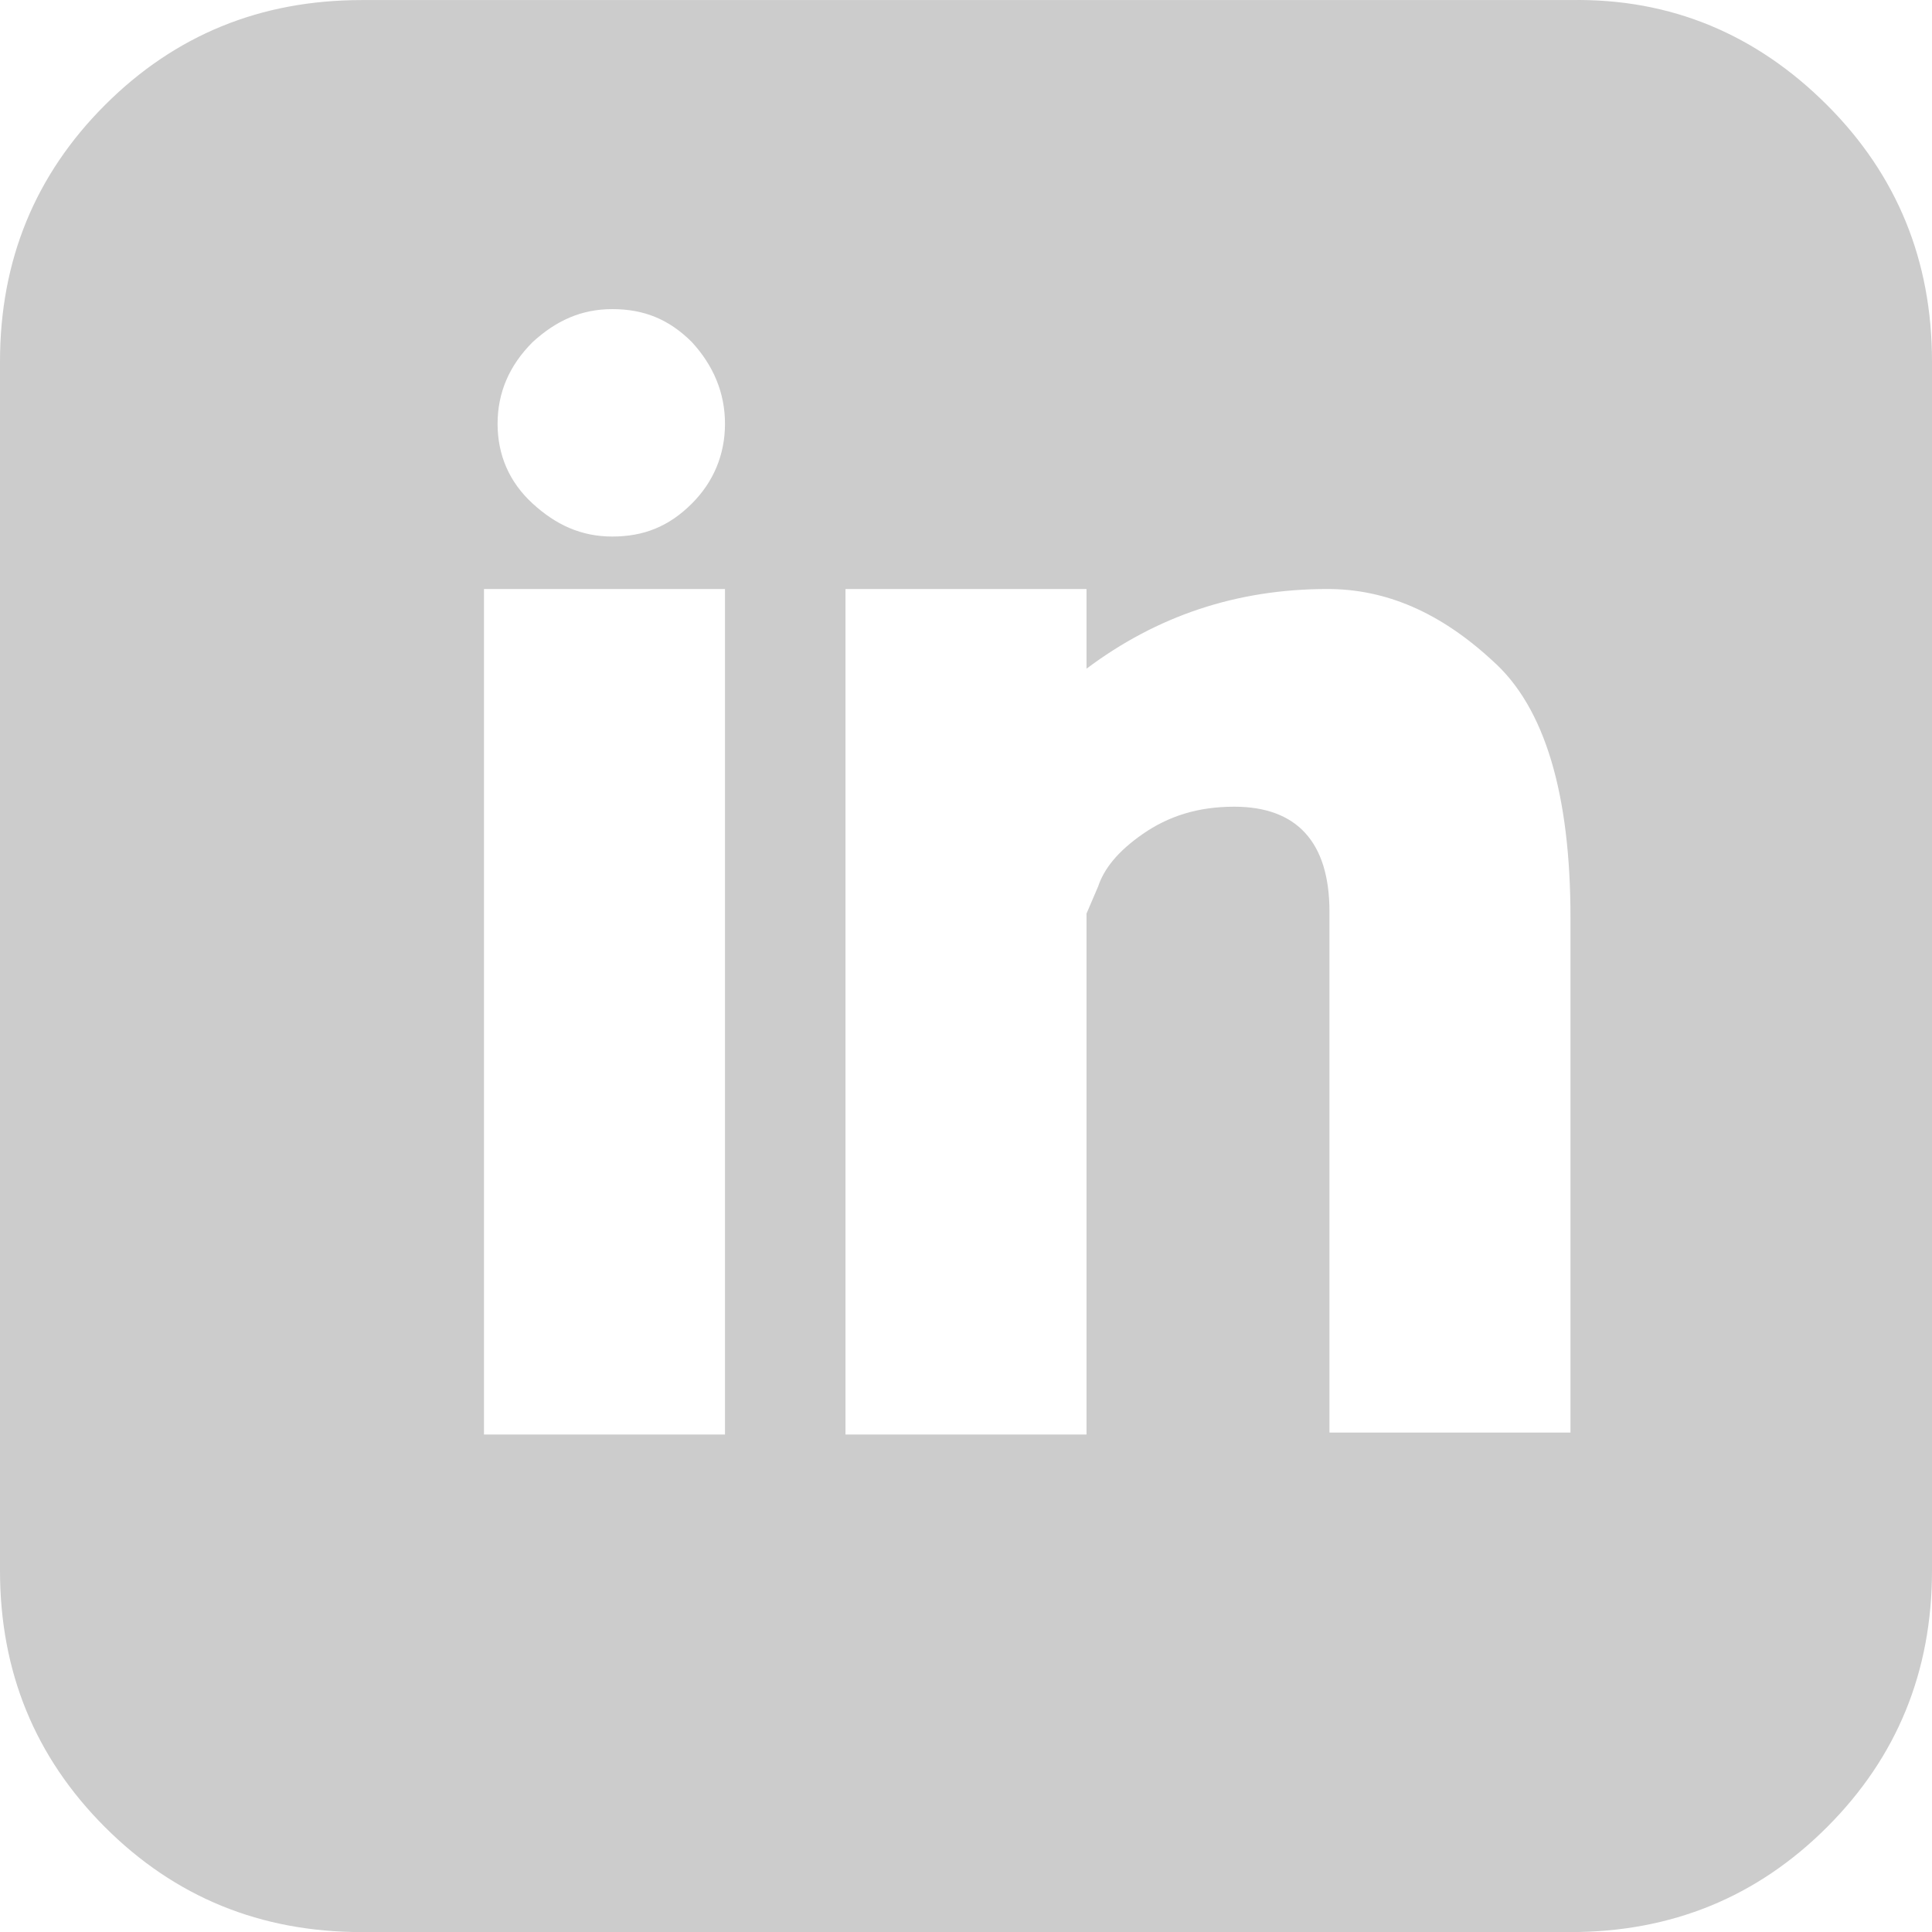 <?xml version="1.0" encoding="UTF-8" standalone="no"?>
<svg
   xmlns:dc="http://purl.org/dc/elements/1.1/"
   xmlns:cc="http://creativecommons.org/ns#"
   xmlns:rdf="http://www.w3.org/1999/02/22-rdf-syntax-ns#"
   xmlns:svg="http://www.w3.org/2000/svg"
   xmlns="http://www.w3.org/2000/svg"
   xmlns:sodipodi="http://sodipodi.sourceforge.net/DTD/sodipodi-0.dtd"
   xmlns:inkscape="http://www.inkscape.org/namespaces/inkscape"
   inkscape:version="1.0 (6e3e5246a0, 2020-05-07)"
   height="99.404"
   width="99.4"
   sodipodi:docname="linkedin.svg"
   xml:space="preserve"
   viewBox="0 0 99.4 99.404"
   y="0px"
   x="0px"
   id="Livello_1"
   version="1.1"><defs
   id="defs23" /><sodipodi:namedview
   inkscape:current-layer="Livello_1"
   inkscape:window-maximized="1"
   inkscape:window-y="27"
   inkscape:window-x="0"
   inkscape:cy="49.703755"
   inkscape:cx="169.7"
   inkscape:zoom="0.7525"
   fit-margin-bottom="0"
   fit-margin-right="0"
   fit-margin-left="0"
   fit-margin-top="0"
   inkscape:showpageshadow="true"
   showgrid="false"
   id="namedview21"
   inkscape:window-height="713"
   inkscape:window-width="1366"
   inkscape:pageshadow="2"
   inkscape:pageopacity="0"
   guidetolerance="10"
   gridtolerance="10"
   objecttolerance="10"
   borderopacity="1"
   bordercolor="#666666"
   pagecolor="#ffffff" />
<style
   id="style2"
   type="text/css">
	.st0{fill:#CCCCCC;}
</style>
<g
   transform="translate(119.7,-0.296)"
   id="g6">
	<path
   id="path4"
   d="m -265.7,5.7 c 3.6,3.6 5.4,8 5.4,13.2 v 62.2 c 0,5.2 -1.8,9.6 -5.4,13.2 -3.6,3.6 -8,5.4 -13.2,5.4 h -62.2 c -5.2,0 -9.6,-1.8 -13.2,-5.4 -3.6,-3.6 -5.4,-8 -5.4,-13.2 V 18.9 c 0,-5.2 1.8,-9.6 5.4,-13.2 3.6,-3.6 8,-5.4 13.2,-5.4 h 62.2 c 5.2,-0.1 9.6,1.8 13.2,5.4 z m -30.3,34 h -9.3 v -5.1 c 0,-1.6 0.2,-2.7 0.7,-3.3 0.5,-0.6 1.6,-1 3.4,-1 h 5.1 V 20.1 h -8.2 c -4.7,0 -7.8,1.1 -9.5,3.4 -1.7,2.3 -2.5,5.7 -2.5,10.2 v 6 h -7.6 V 50 h 7.6 v 29.9 h 11.1 V 50 h 8.2 z"
   class="st0" />
</g>
<g
   transform="translate(119.7,-0.296)"
   id="g10">
	<path
   id="path8"
   d="m -145.7,5.7 c 3.6,3.6 5.4,8 5.4,13.2 v 62.2 c 0,5.2 -1.8,9.6 -5.4,13.2 -3.6,3.6 -8,5.4 -13.2,5.4 h -62.2 c -5.2,0 -9.6,-1.8 -13.2,-5.4 -3.6,-3.6 -5.4,-8 -5.4,-13.2 V 18.9 c 0,-5.2 1.8,-9.6 5.4,-13.2 3.6,-3.6 8,-5.4 13.2,-5.4 h 62.2 c 5.2,-0.1 9.6,1.8 13.2,5.4 z m -13.2,15.5 c 0,-0.6 -0.2,-1.2 -0.7,-1.7 -0.5,-0.5 -1,-0.7 -1.7,-0.7 h -57.5 c -0.7,0 -1.2,0.2 -1.7,0.7 -0.5,0.5 -0.7,1 -0.7,1.7 v 57.5 c 0,0.7 0.2,1.2 0.7,1.7 0.5,0.5 1,0.7 1.7,0.7 h 57.5 c 0.6,0 1.2,-0.2 1.7,-0.7 0.5,-0.5 0.7,-1 0.7,-1.7 z m -13,25.7 h 6.8 v 28 h -49.8 v -28 h 6.8 c -0.3,1.3 -0.4,2.3 -0.4,3.1 0,5.1 1.8,9.4 5.4,13 3.6,3.6 8,5.4 13,5.4 5,0 9.4,-1.8 13,-5.4 3.6,-3.6 5.4,-8 5.4,-13 0.2,-0.8 0,-1.8 -0.2,-3.1 z M -190,37.6 c 3.4,0 6.3,1.2 8.7,3.7 2.5,2.5 3.7,5.4 3.7,8.7 0,3.4 -1.2,6.3 -3.7,8.7 -2.5,2.5 -5.4,3.7 -8.7,3.7 -3.4,0 -6.3,-1.2 -8.7,-3.7 -2.5,-2.5 -3.7,-5.4 -3.7,-8.7 0,-3.4 1.2,-6.3 3.7,-8.7 2.4,-2.5 5.3,-3.7 8.7,-3.7 z m 12.4,0 h 12.4 V 25.1 h -12.4 z"
   class="st0" />
</g>
<g
   transform="translate(119.7,-0.296)"
   id="g14">
	<path
   id="path12"
   d="m -25.7,5.7 c 3.6,3.6 5.4,8 5.4,13.2 v 62.2 c 0,5.2 -1.8,9.6 -5.4,13.2 -3.6,3.6 -8,5.4 -13.2,5.4 h -62.2 c -5.2,0 -9.6,-1.8 -13.2,-5.4 -3.6,-3.6 -5.4,-8 -5.4,-13.2 V 18.9 c 0,-5.2 1.8,-9.6 5.4,-13.2 3.6,-3.6 8,-5.4 13.2,-5.4 h 62.2 c 5.2,-0.1 9.6,1.8 13.2,5.4 z m -56.7,24.9 h -12.4 v 43.5 h 12.4 z m 0,-8.5 c 0,-1.6 -0.6,-3 -1.7,-4.2 -1.2,-1.2 -2.5,-1.7 -4.1,-1.7 -1.6,0 -2.9,0.6 -4.1,1.7 -1.2,1.2 -1.8,2.6 -1.8,4.2 0,1.6 0.6,3 1.8,4.1 1.2,1.1 2.5,1.7 4.1,1.7 1.6,0 2.9,-0.5 4.1,-1.7 1.1,-1.1 1.7,-2.5 1.7,-4.1 z m 43.5,25.4 c 0,-6.3 -1.3,-10.8 -4,-13.2 -2.7,-2.5 -5.5,-3.7 -8.5,-3.7 -4.7,0 -8.8,1.4 -12.4,4.1 v -4.1 h -12.4 v 43.5 h 12.4 V 47.3 l 0.6,-1.4 c 0.3,-0.9 1,-1.8 2.3,-2.7 1.3,-0.9 2.8,-1.4 4.7,-1.4 3.2,0 4.9,1.8 4.9,5.4 V 74 h 12.4 z"
   class="st0" />
</g>
<g
   transform="translate(119.7,-0.296)"
   id="g18">
	<path
   id="path16"
   d="m 94.3,5.7 c 3.6,3.6 5.4,8 5.4,13.2 v 62.2 c 0,5.2 -1.8,9.6 -5.4,13.2 -3.6,3.6 -8,5.4 -13.2,5.4 H 18.9 C 13.7,99.7 9.3,97.9 5.7,94.3 2.1,90.7 0.3,86.3 0.3,81.1 V 18.9 C 0.3,13.7 2.1,9.3 5.7,5.7 9.3,2.1 13.7,0.3 18.9,0.3 h 62.2 c 5.2,-0.1 9.6,1.8 13.2,5.4 z M 80.5,38.3 c -0.1,-2.5 -0.9,-4.7 -2.2,-6.6 -1.4,-1.9 -3.2,-3 -5.5,-3.1 -16.8,-1 -32,-1 -45.5,0 -2.1,0.3 -3.9,1.5 -5.3,3.6 -1.5,2.1 -2.3,4.3 -2.4,6.5 -0.6,7.5 -0.6,15 0,22.4 0.1,2.3 0.9,4.6 2.4,6.7 1.5,2.1 3.3,3.3 5.3,3.6 16.5,1 31.6,1 45.5,0 2.1,-0.4 3.9,-1.6 5.3,-3.7 1.5,-2.1 2.3,-4.3 2.4,-6.6 0.7,-7.7 0.7,-15.2 0,-22.8 z M 43.8,37.6 62.4,50 43.8,62.4 Z"
   class="st0" />
</g>
</svg>

